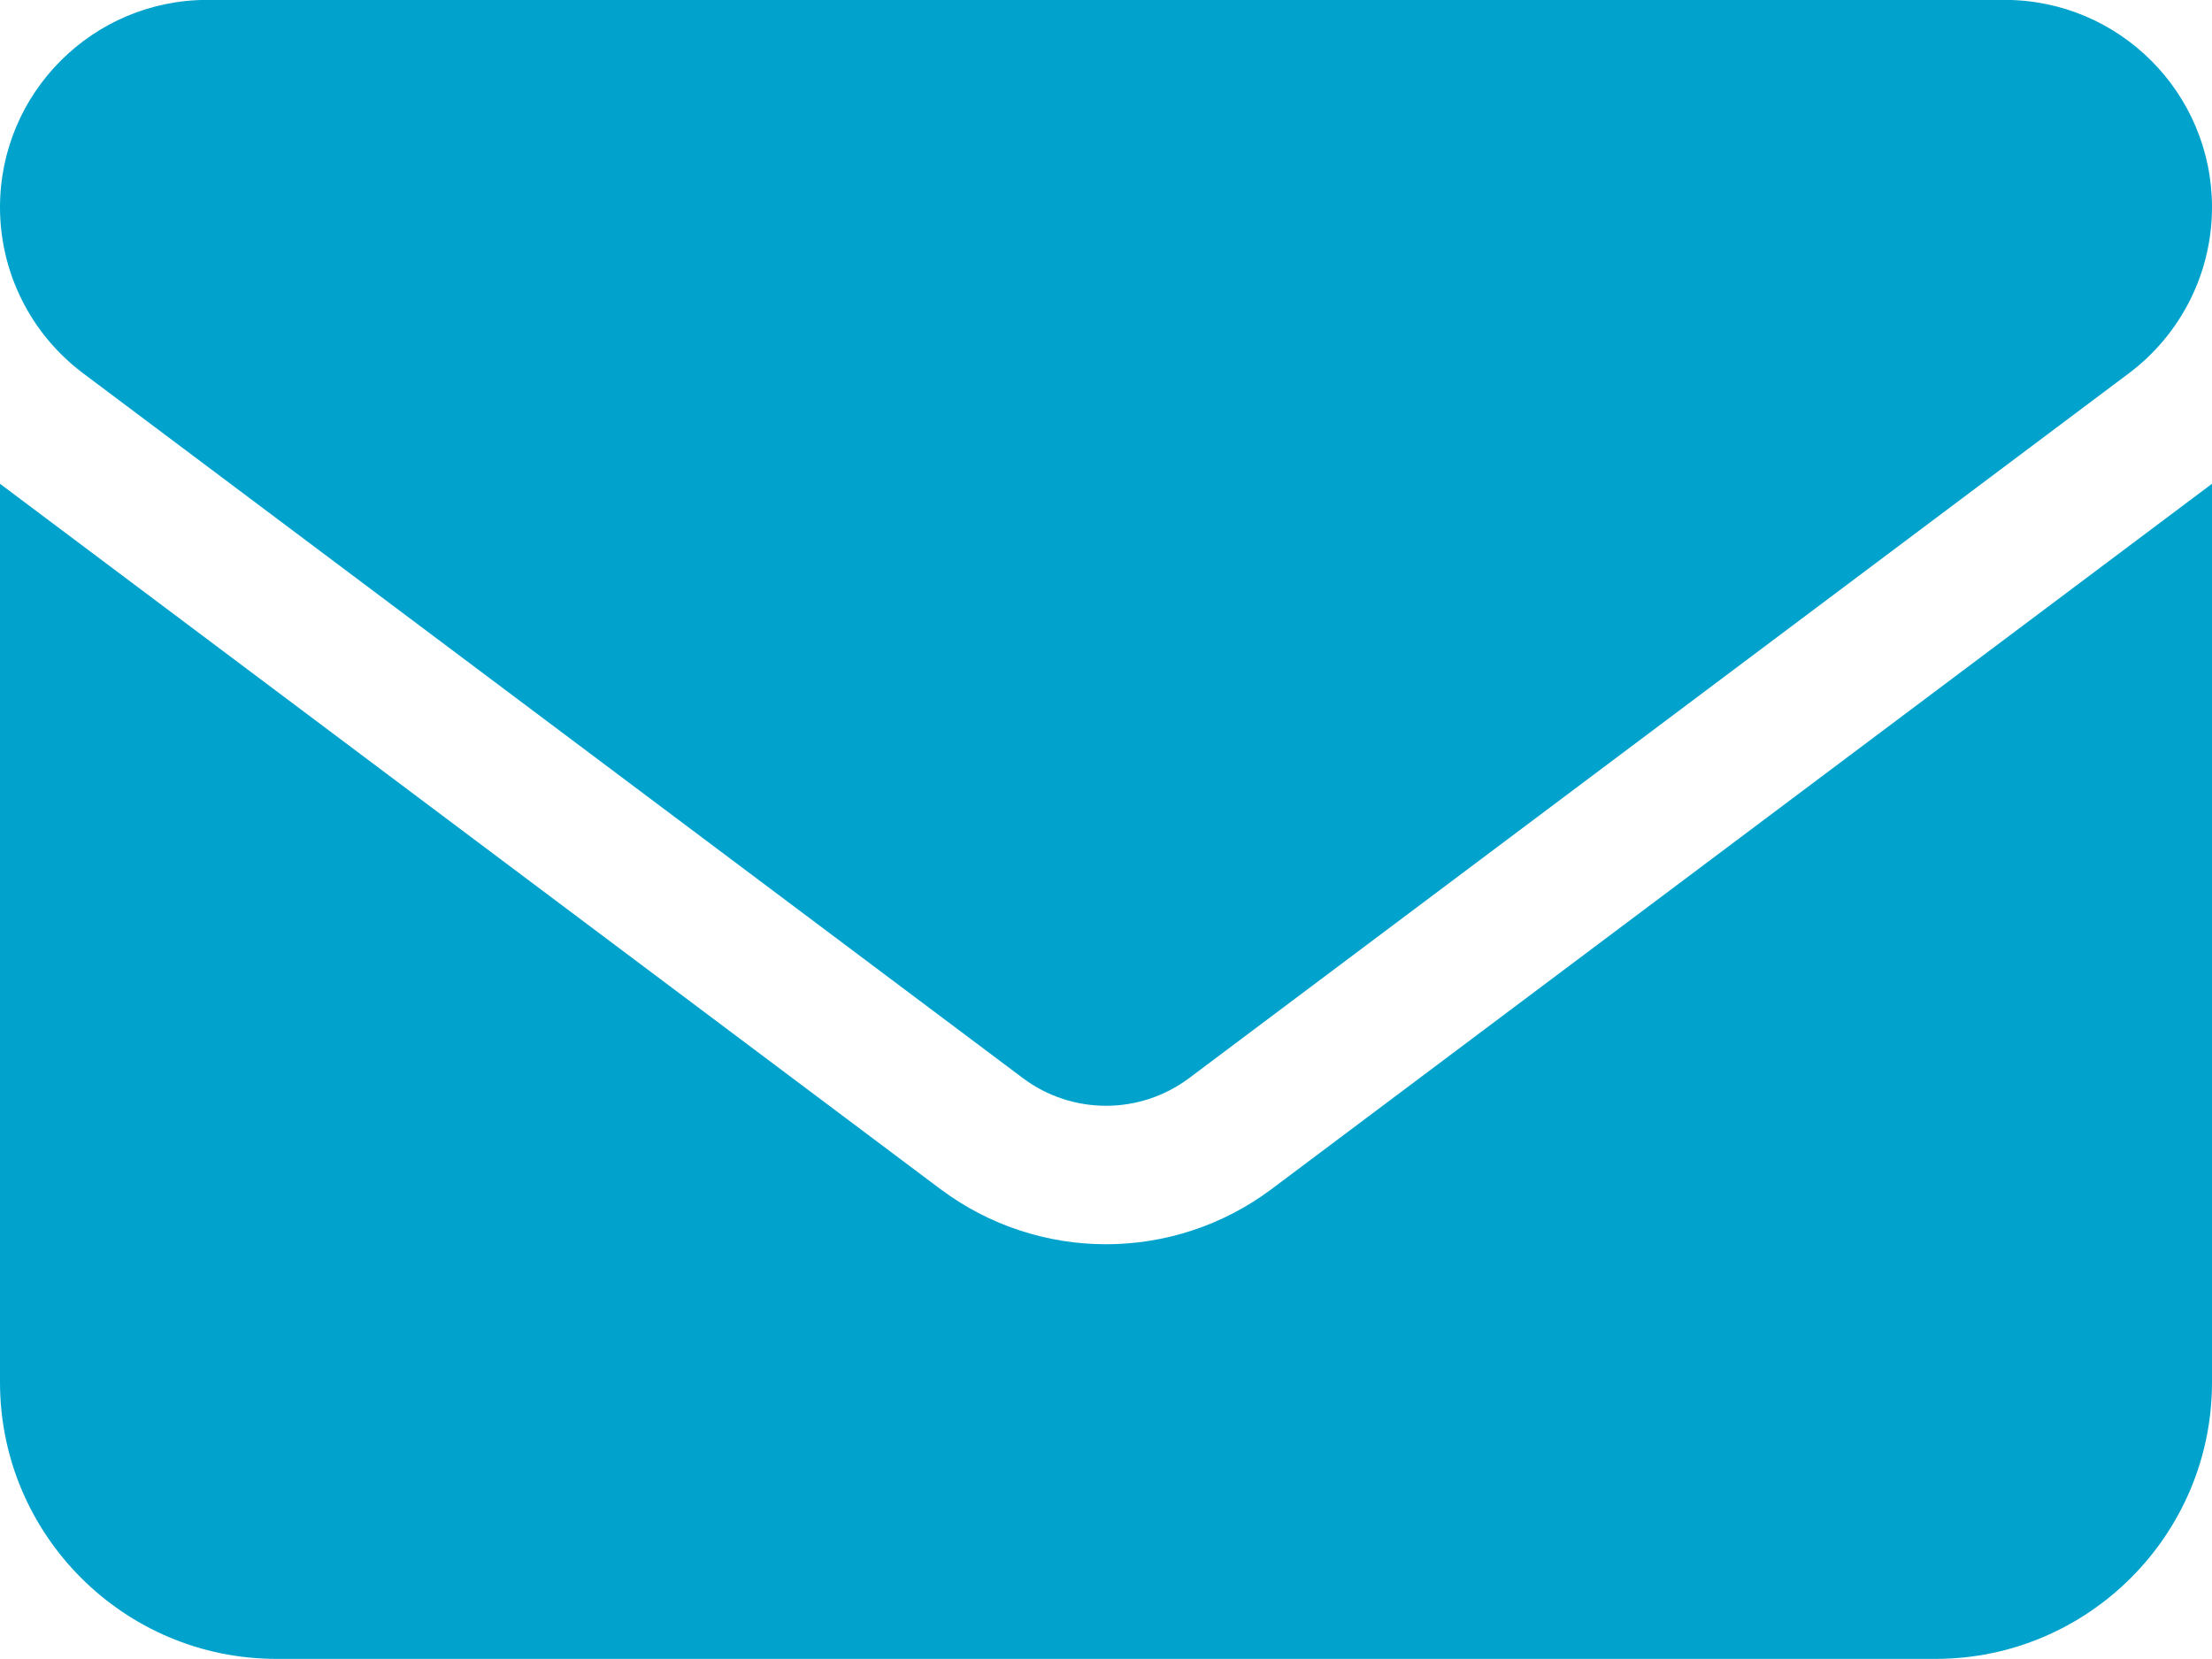<svg xmlns="http://www.w3.org/2000/svg" width="40" height="30" viewBox="0 0 40 30" fill="none"><path d="M3.75 -0.002C1.68 -0.002 0 1.678 0 3.748C0 4.928 0.555 6.037 1.5 6.748L18.5 19.498C19.391 20.162 20.609 20.162 21.5 19.498L38.5 6.748C39.445 6.037 40 4.928 40 3.748C40 1.678 38.32 -0.002 36.25 -0.002H3.75ZM0 8.748V24.998C0 27.756 2.242 29.998 5 29.998H35C37.758 29.998 40 27.756 40 24.998V8.748L23 21.498C21.219 22.834 18.781 22.834 17 21.498L0 8.748Z" fill="#01A3CD"></path></svg>